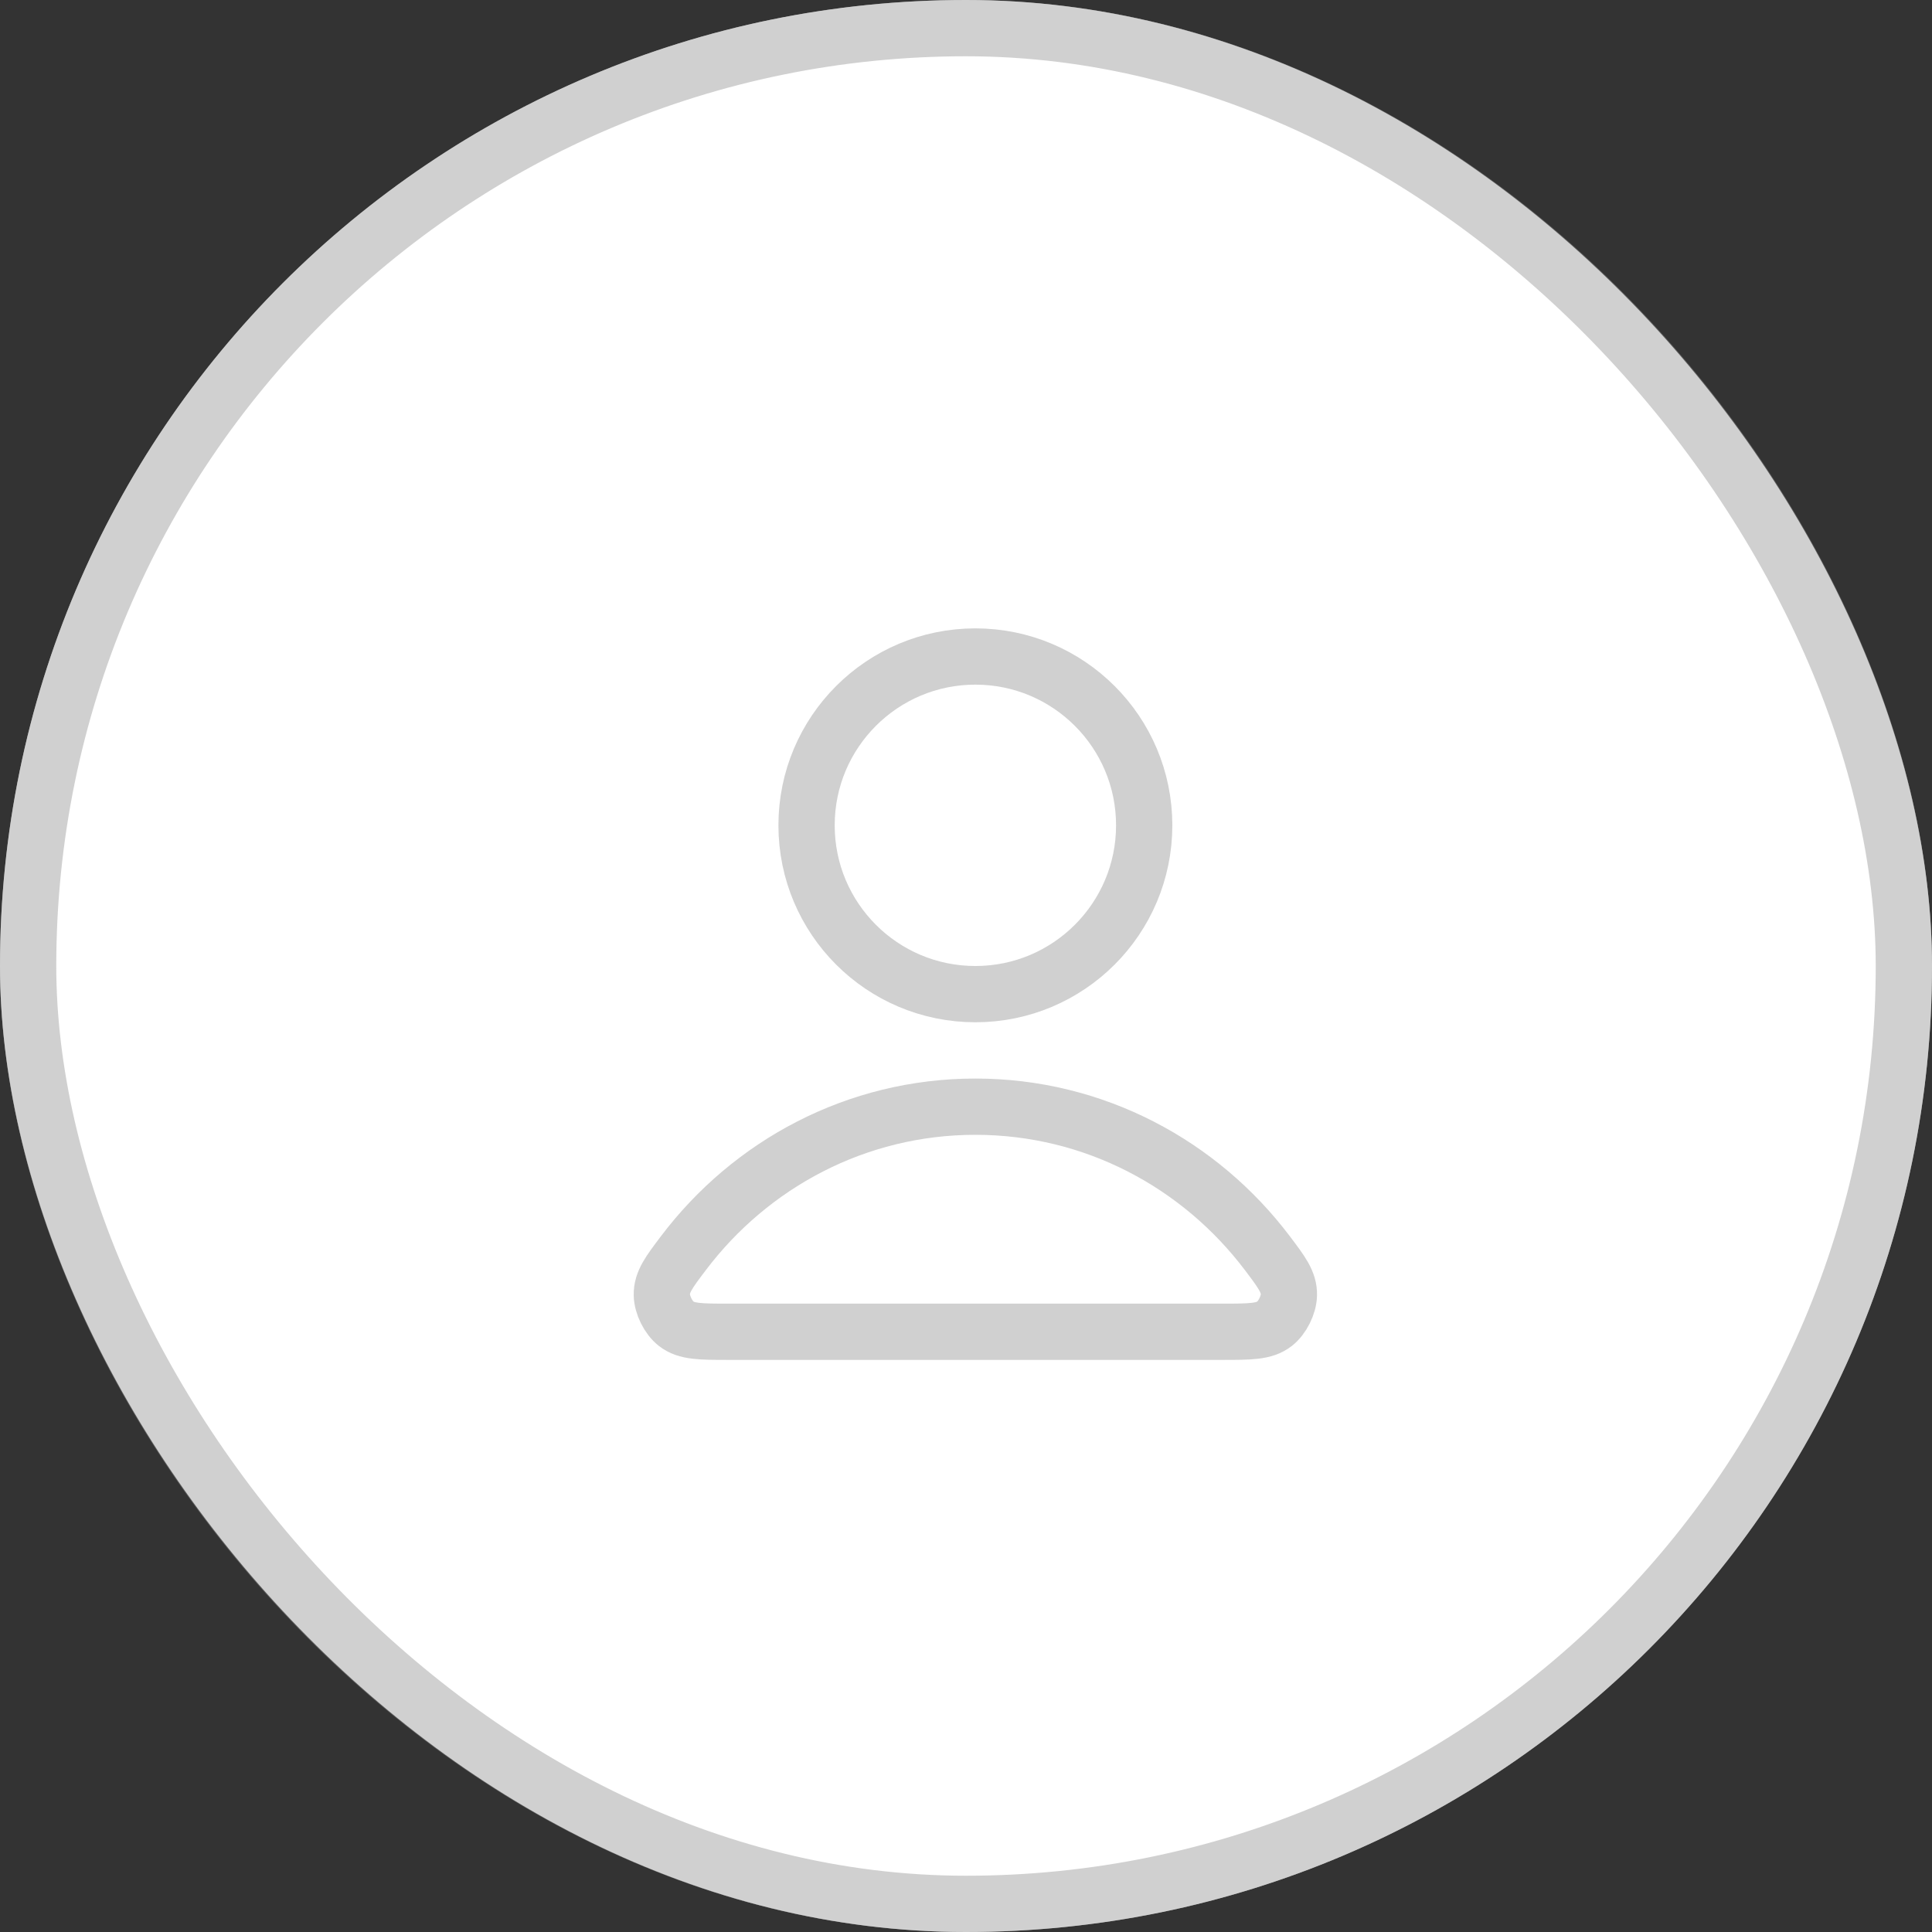 <?xml version="1.0" encoding="UTF-8"?> <svg xmlns="http://www.w3.org/2000/svg" width="103" height="103" viewBox="0 0 103 103" fill="none"><rect x="0" y="0" width="103" height="103" fill="#333333" stroke="none"/><rect width="103" height="103" rx="51.5" fill="white"></rect><rect x="1.5" y="1.5" width="100" height="100" rx="50" stroke="#959595" stroke-opacity="0.44" stroke-width="3"></rect><path d="M52 59C45.66 59 40.021 62.061 36.432 66.812C35.659 67.834 35.273 68.346 35.285 69.037C35.295 69.57 35.63 70.244 36.05 70.573C36.594 71 37.347 71 38.854 71H65.145C66.652 71 67.405 71 67.949 70.573C68.369 70.244 68.704 69.57 68.714 69.037C68.727 68.346 68.34 67.834 67.568 66.812C63.978 62.061 58.34 59 52 59Z" stroke="#959595" stroke-opacity="0.44" stroke-width="3" stroke-linecap="round" stroke-linejoin="round"></path><path d="M52 53C56.97 53 61 48.971 61 44C61 39.029 56.97 35 52 35C47.029 35 43 39.029 43 44C43 48.971 47.029 53 52 53Z" stroke="#959595" stroke-opacity="0.44" stroke-width="3" stroke-linecap="round" stroke-linejoin="round"></path></svg> 